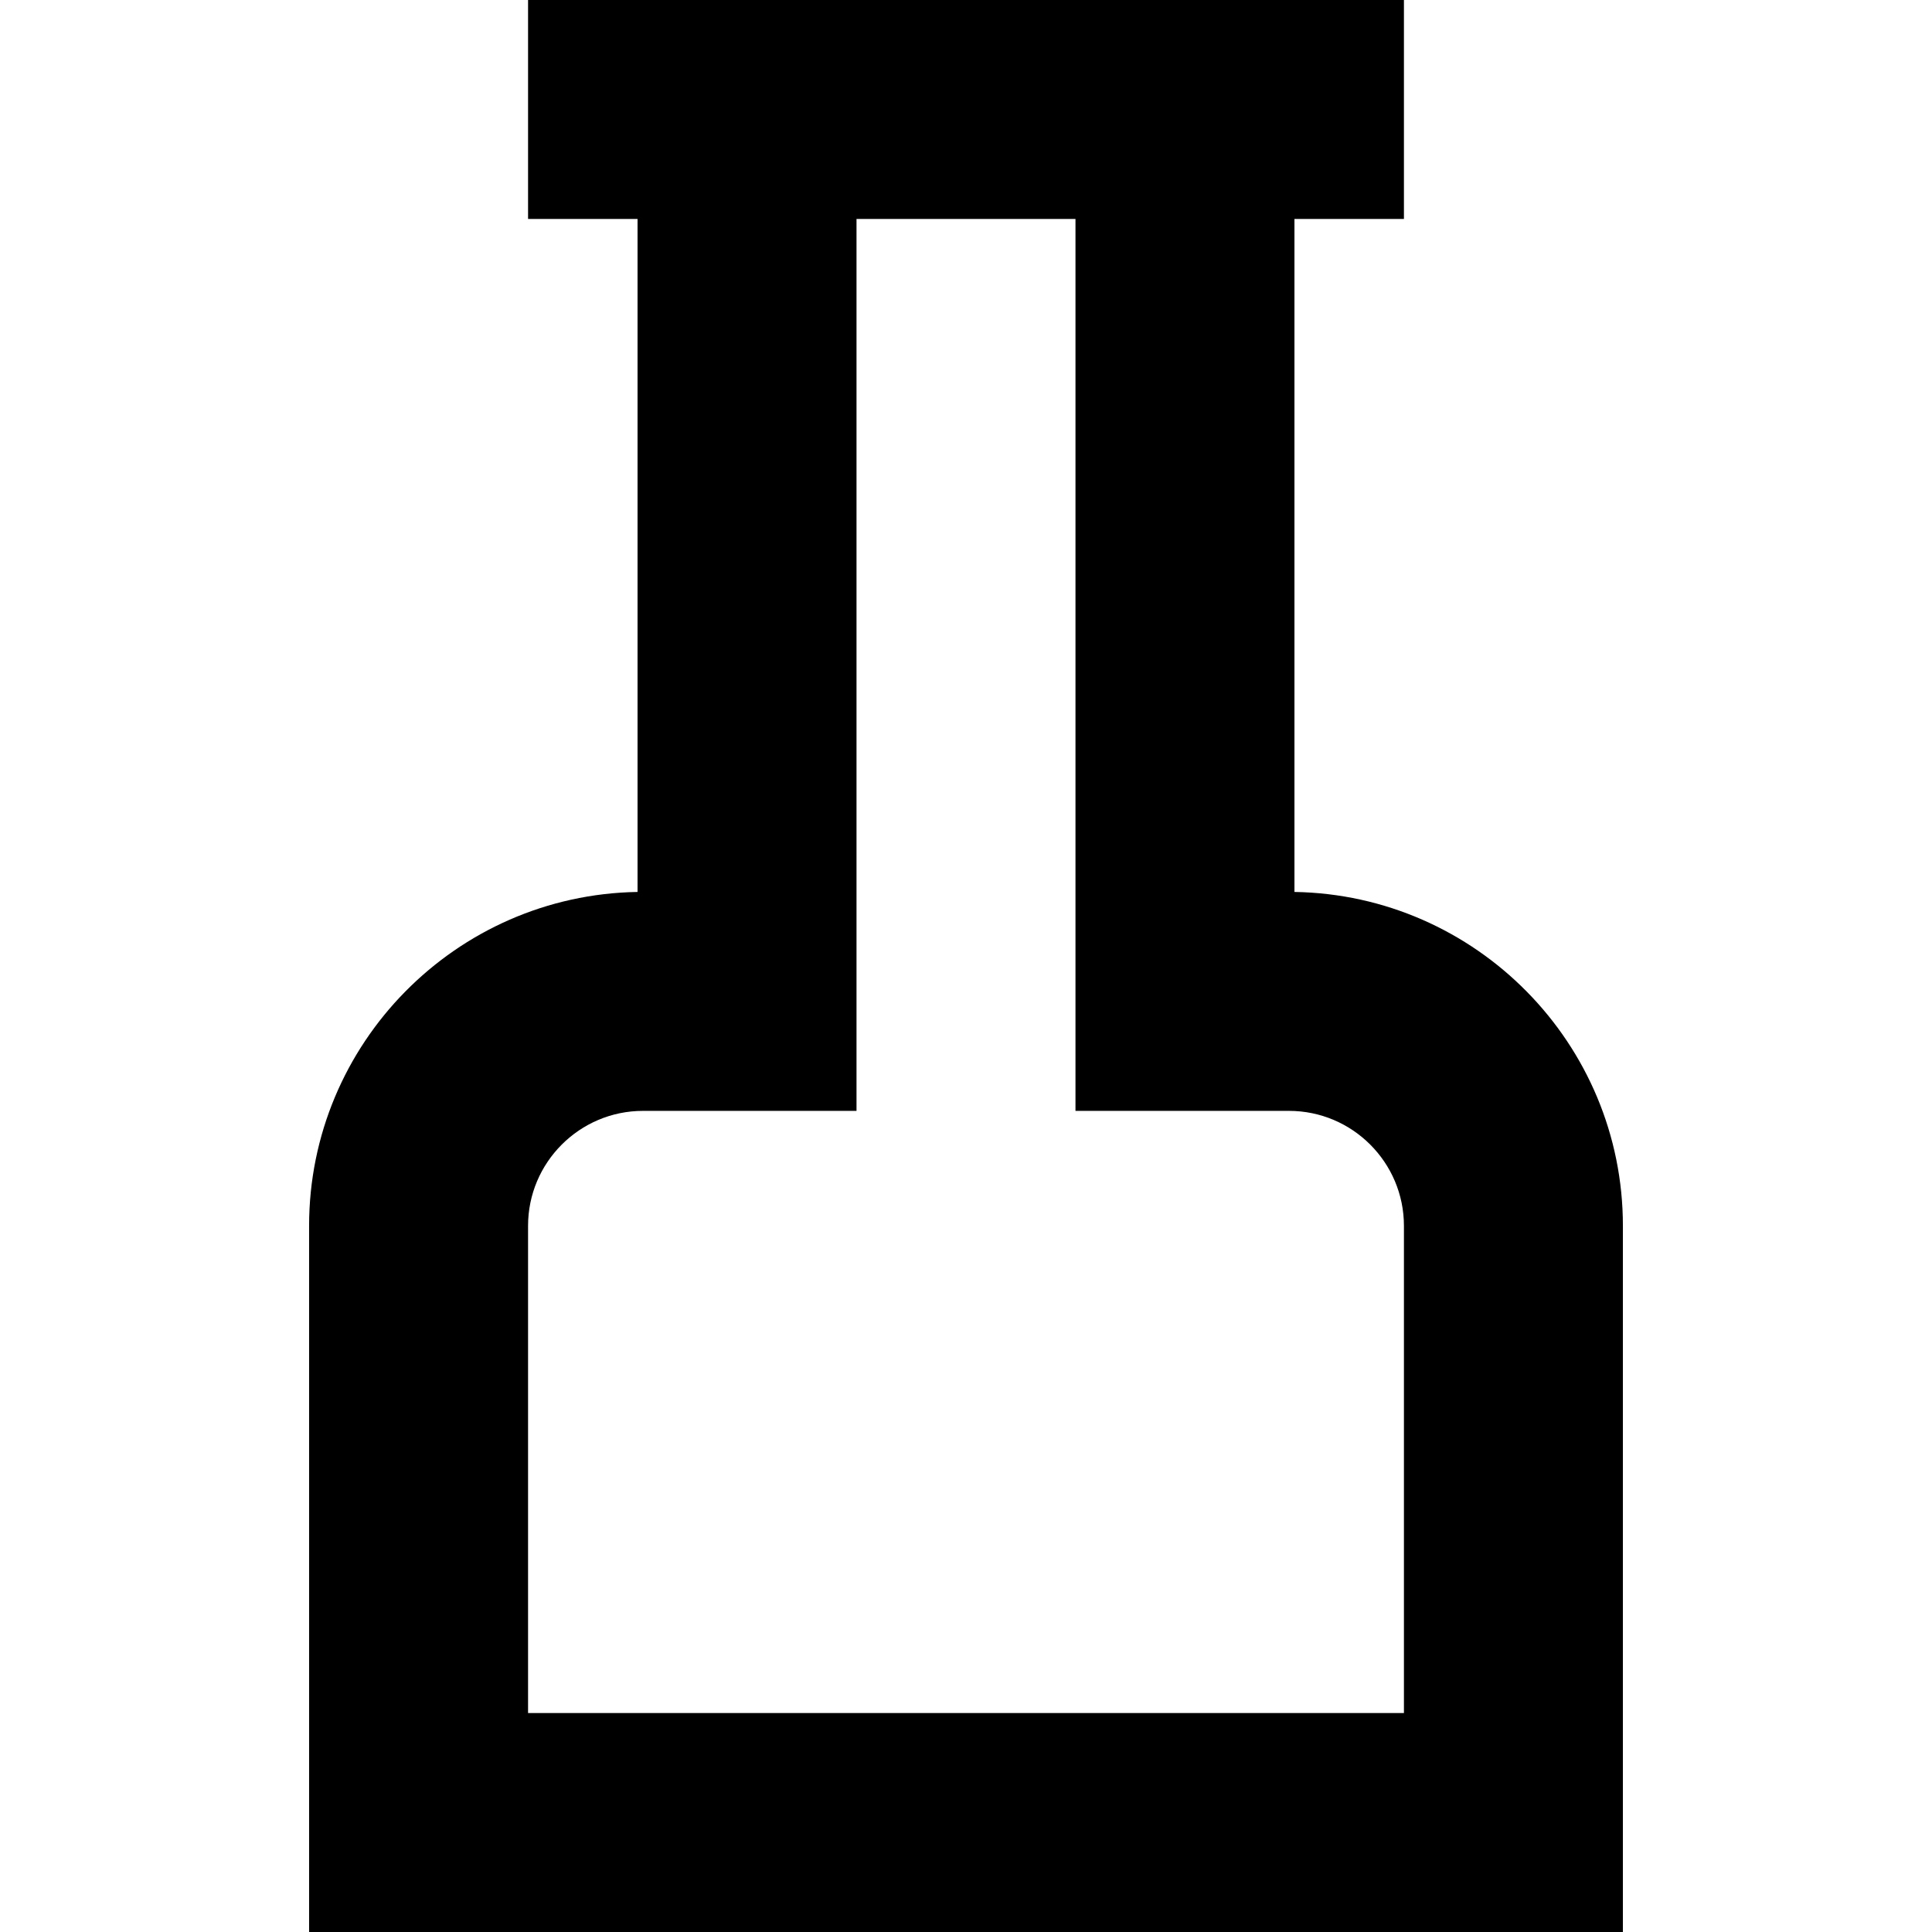 <?xml version='1.0' encoding='iso-8859-1'?>
<svg version="1.1" xmlns="http://www.w3.org/2000/svg" viewBox="0 0 352.929 352.929" xmlns:xlink="http://www.w3.org/1999/xlink" enable-background="new 0 0 352.929 352.929">
  <path d="m56.464,223.929v129h240v-129c0-33.301-26.824-60.455-60-60.992v-122.937h20v-40h-20-120-20v40h20v122.937c-33.175,0.537-60,27.691-60,60.992zm140-183.929v162.929h39c11.579,0 21,9.42 21,21v89h-160v-89c0-11.58 9.421-21 21-21h39v-162.929h40z"/>
</svg>
